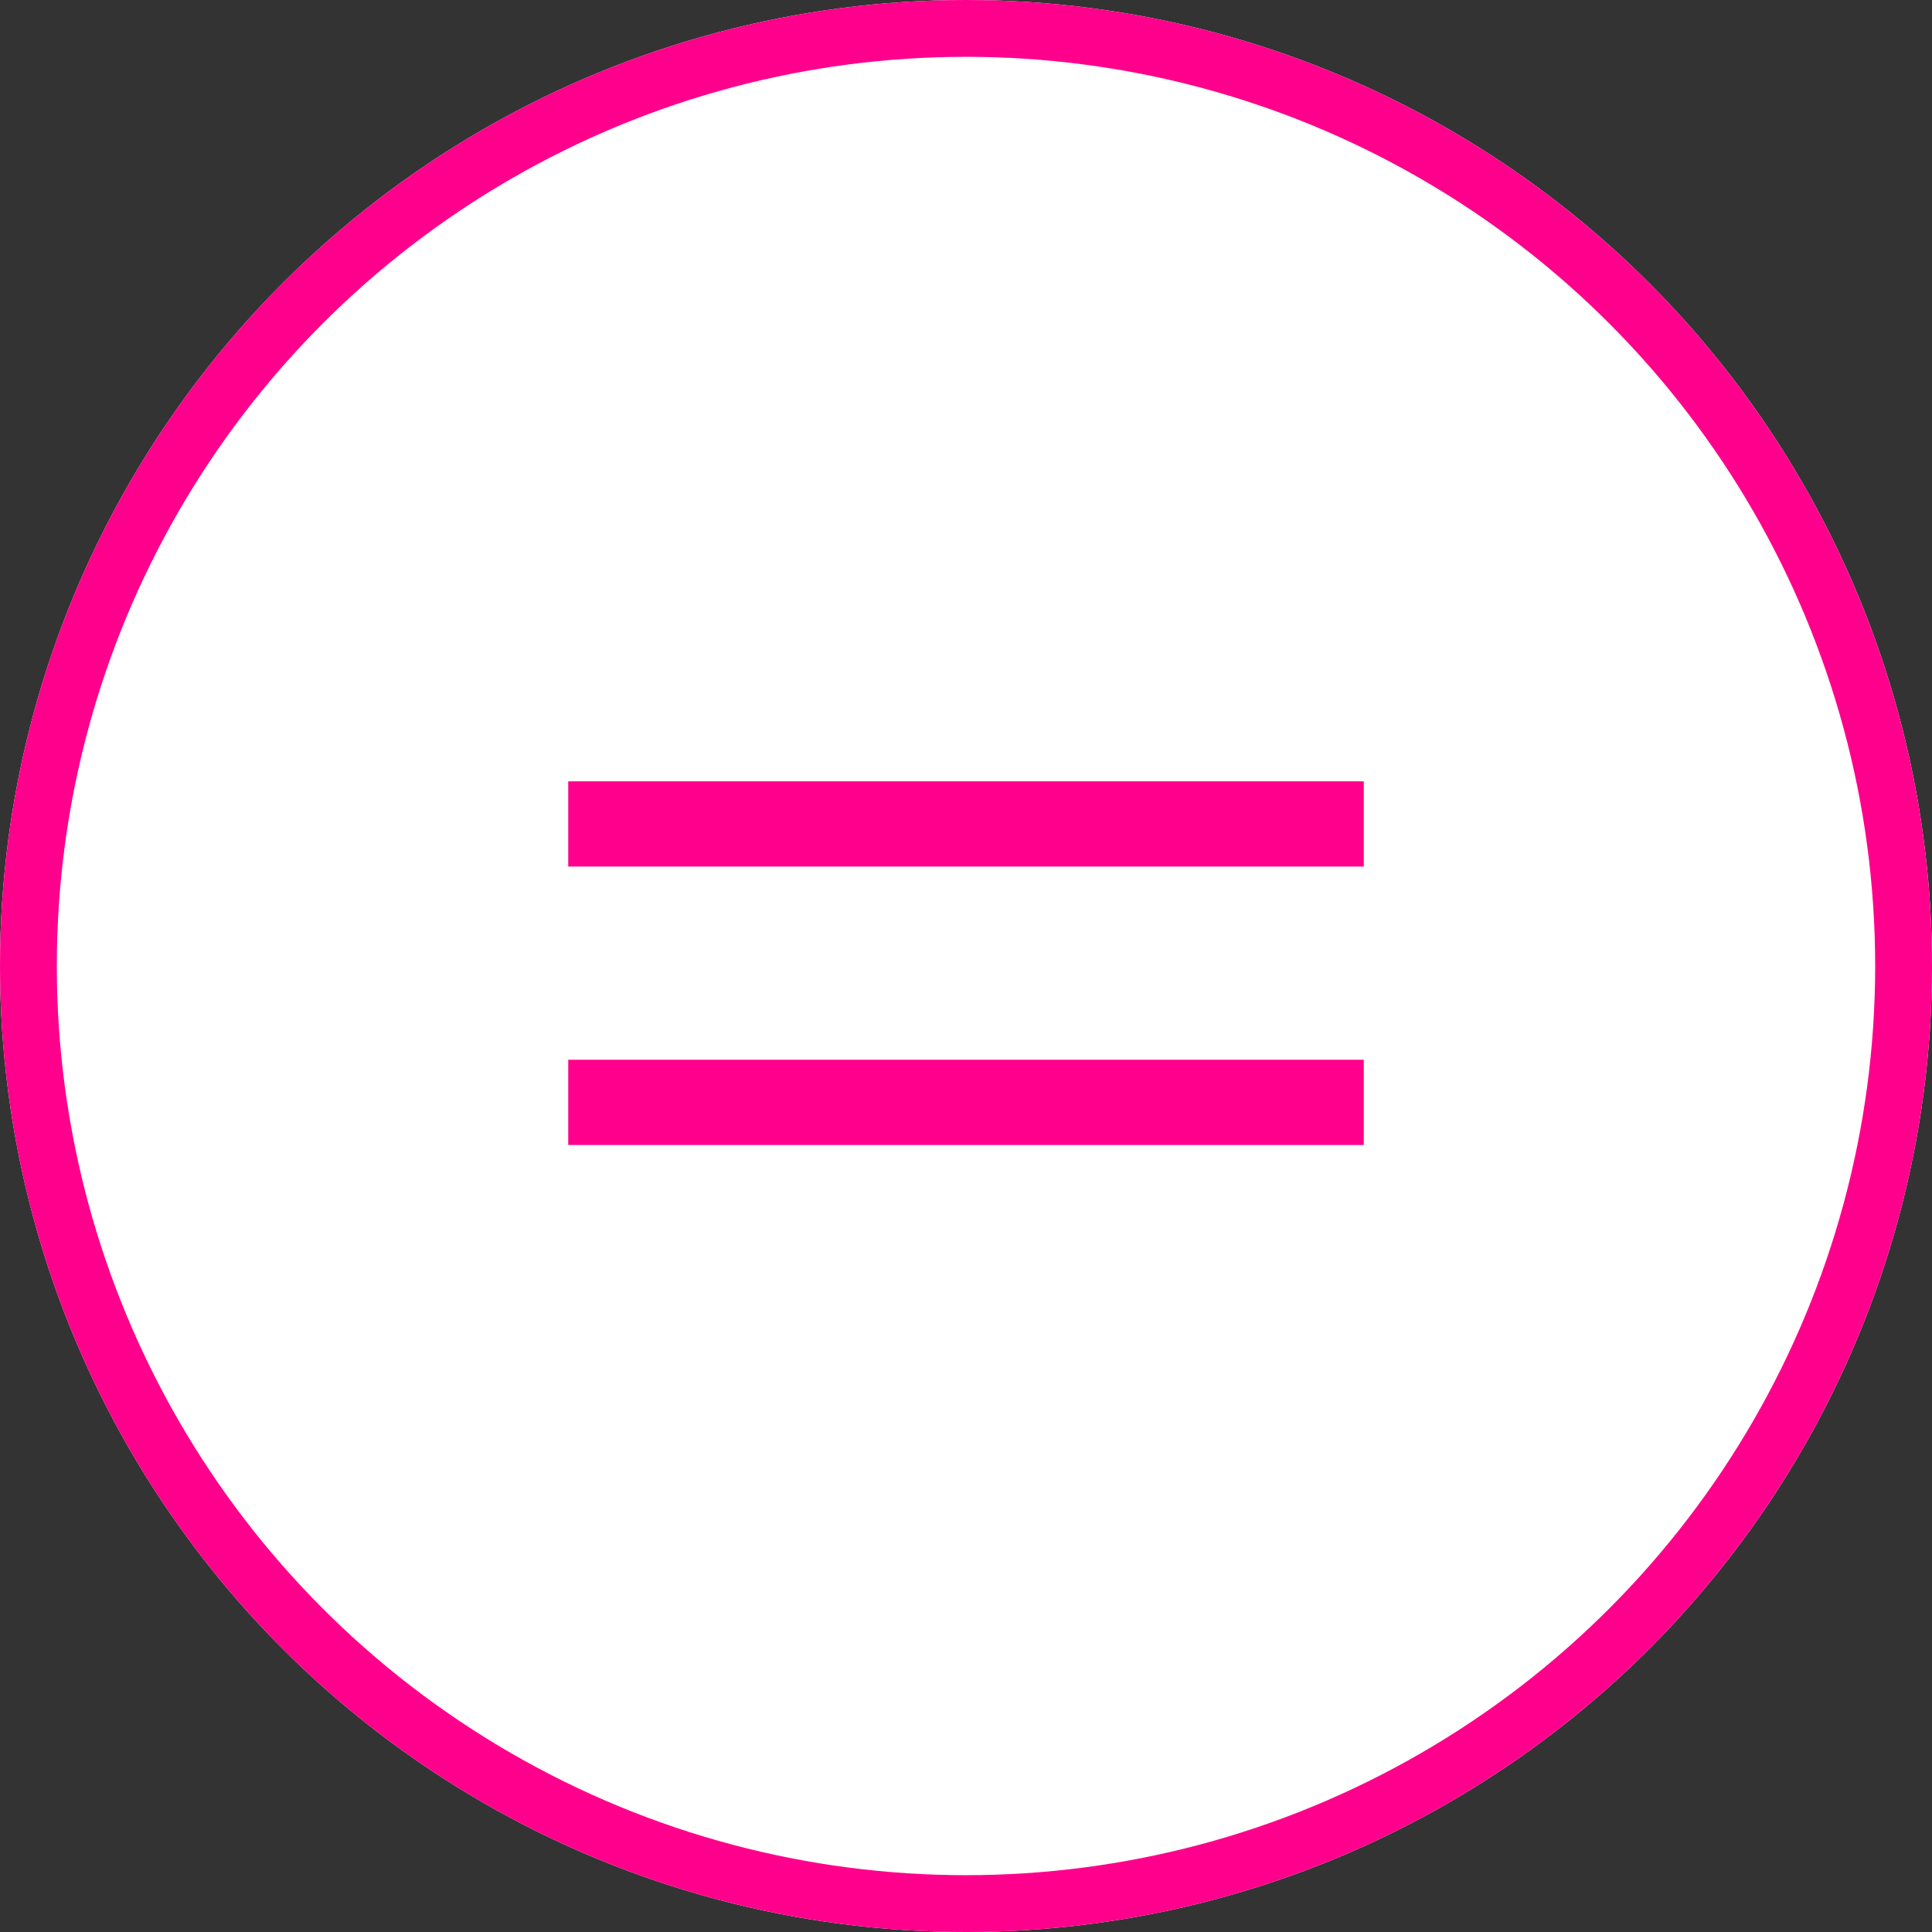 <?xml version="1.0" encoding="UTF-8"?>
<svg xmlns="http://www.w3.org/2000/svg" version="1.1" viewBox="0 0 68 68">
  <rect x="0" y="0" width="68" height="68" fill="#333333" stroke="none"/>
  <defs>
    <style>
      .cls-1 {
        stroke-width: 2px;
      }

      .cls-1, .cls-2 {
        fill: none;
        stroke: #ff008c;
      }

      .cls-3 {
        fill: #fff;
      }

      .cls-2 {
        stroke-width: 3px;
      }
    </style>
  </defs>
  <!-- Generator: Adobe Illustrator 28.7.1, SVG Export Plug-In . SVG Version: 1.2.0 Build 142)  -->
  <g>
    <g id="_レイヤー_1" data-name="レイヤー_1">
      <g id="_レイヤー_1-2" data-name="_レイヤー_1">
        <g id="_グループ_32687">
          <g id="_楕円形_1">
            <circle class="cls-3" cx="34" cy="34" r="34"/>
            <circle class="cls-1" cx="34" cy="34" r="33"/>
          </g>
          <line id="_線_70" class="cls-2" x1="20" y1="38.8" x2="48" y2="38.8"/>
          <line id="_線_64" class="cls-2" x1="20" y1="29" x2="48" y2="29"/>
        </g>
      </g>
    </g>
  </g>
</svg>